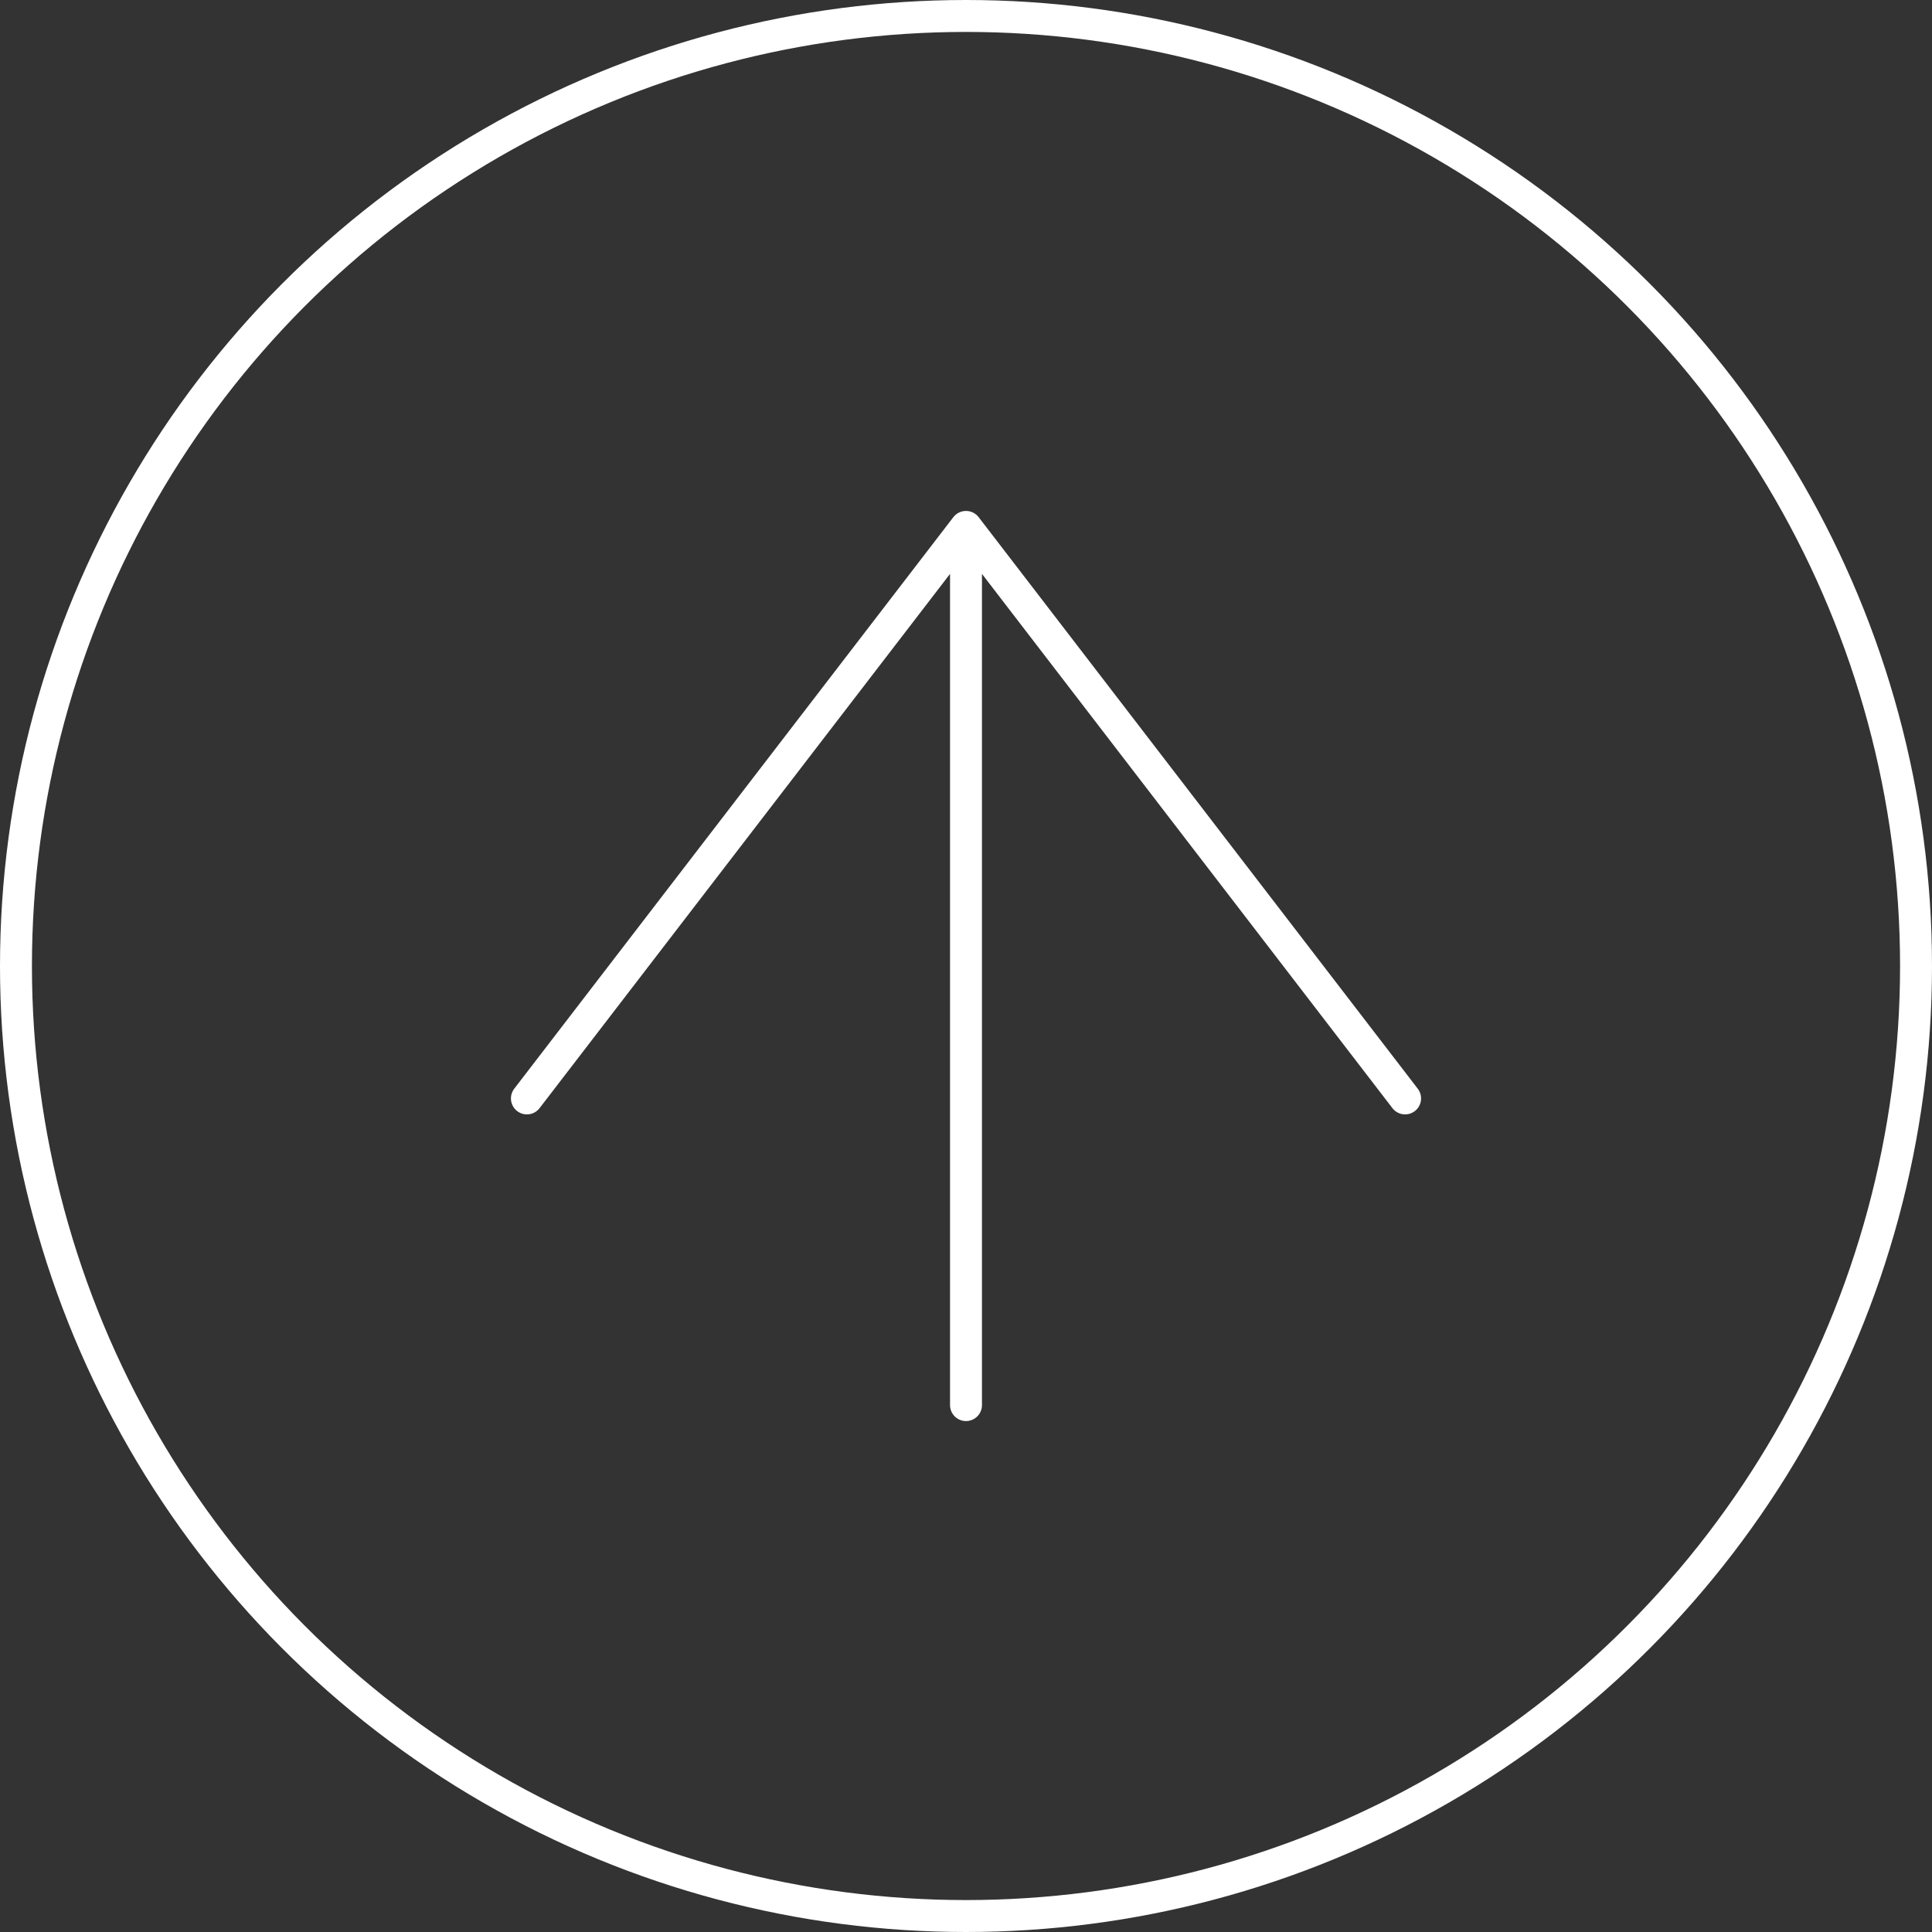 <svg width="121" height="121" fill="none" xmlns="http://www.w3.org/2000/svg"><rect width="100%" height="100%" fill="#333333" stroke="none"/><path d="M60.5 88V33m0 0L88 68.794M60.5 33 33 68.794" stroke="#FFFFFF" stroke-width="2" stroke-linecap="round" stroke-linejoin="round"/><circle cx="60.5" cy="60.5" r="59.5" stroke="#FFFFFF" stroke-width="2"/></svg>